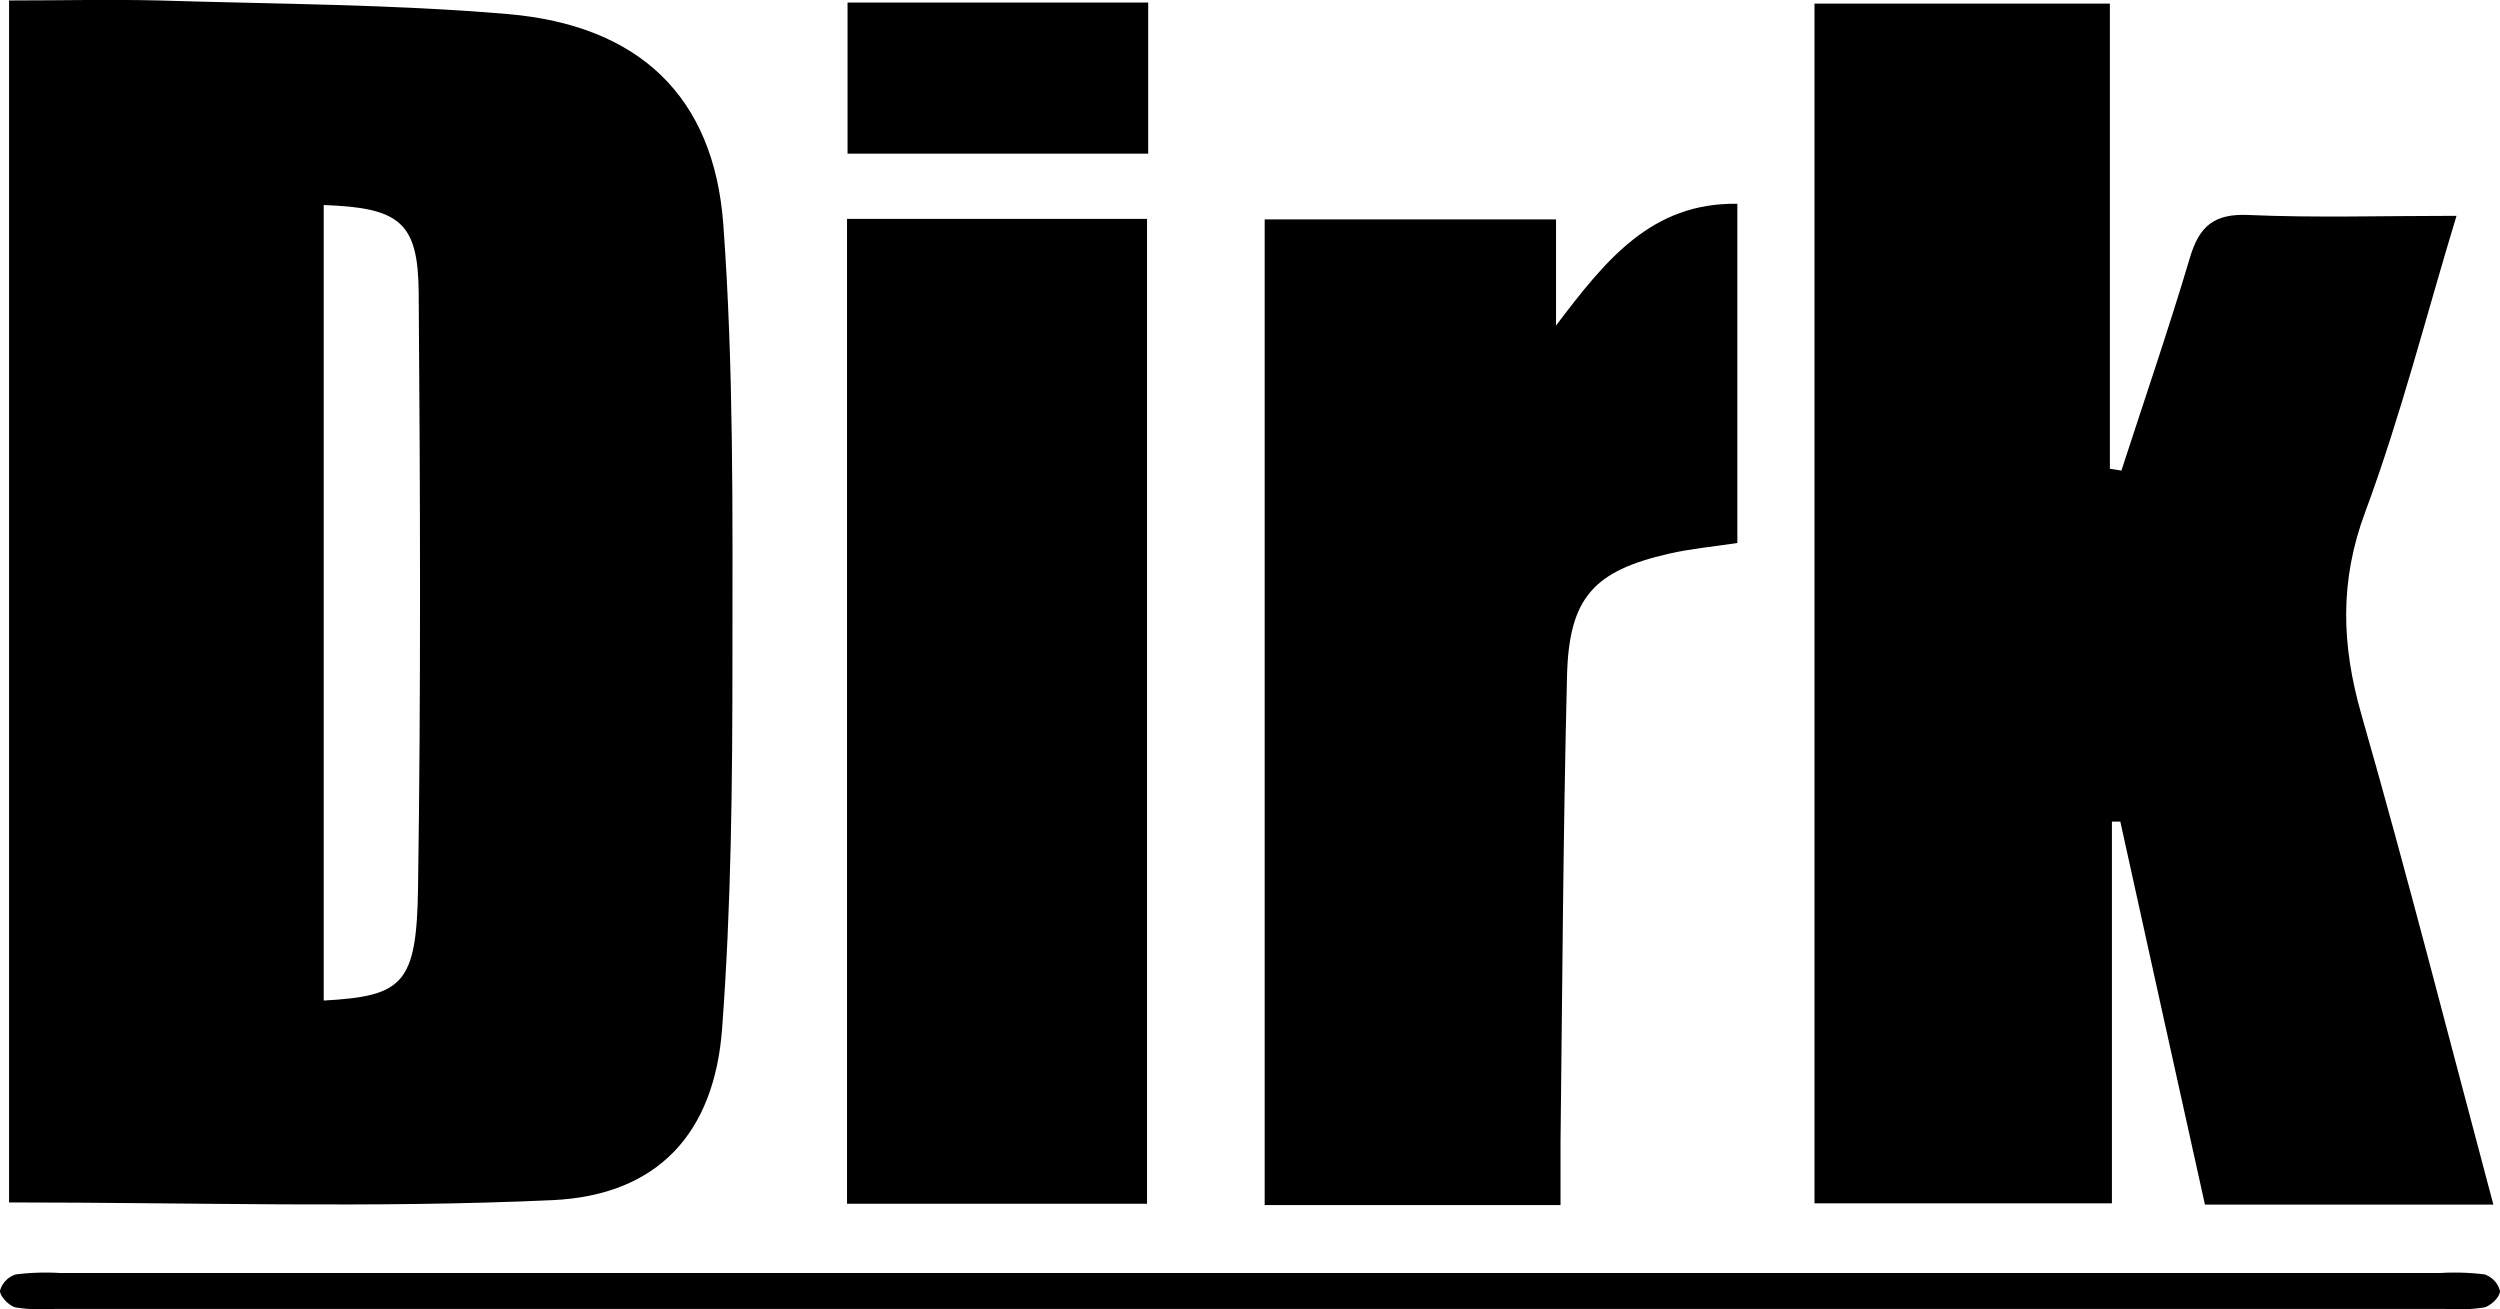 <svg id="Laag_1" data-name="Laag 1" xmlns="http://www.w3.org/2000/svg" viewBox="0 0 383.99 201.11"><path d="M1.39,184.69V.07c7.87,0,15.45-.18,23,0C42.29.63,60.23.64,78,2.16c20.1,1.73,31.66,12.58,33.1,32.34,1.61,22.07,1.41,44.31,1.4,66.47,0,19-.17,38.1-1.59,57.05-1.2,16.08-9.91,25.59-26.11,26.32C57.37,185.59,29.81,184.69,1.39,184.69ZM49.72,31.49V153.68C61.91,153,64,151.21,64.21,136.32c.45-30.44.33-60.89.1-91.34C64.22,34.13,61.44,31.92,49.72,31.49Z"/><path d="M278.7.55h45.37V72l1.77.28c3.54-10.91,7.27-21.76,10.54-32.76,1.43-4.78,3.7-6.73,8.93-6.5,10.22.45,20.47.13,32,.13-4.72,15.54-8.57,30.79-14,45.43-4,10.69-3.66,20.51-.6,31.2,7.09,24.74,13.43,49.68,20.26,75.24h-44.3c-4.29-19.36-8.67-39.1-13-58.83l-1.29,0v58.64H278.7Z"/><path d="M194.25,33.7H239V50c7.62-10.06,14.65-18.9,27.85-18.7v52.1c-3.8.58-7.19.88-10.49,1.64-11.57,2.64-15.37,6.75-15.67,18.74-.6,23.89-.72,47.8-1,71.7,0,3.06,0,6.12,0,9.61H194.25Z"/><path d="M130.1,33.62h46.08V184.89H130.1Z"/><path d="M192.88,195.53H374.79a37.61,37.61,0,0,1,6.81.21,3.62,3.62,0,0,1,2.39,2.56c0,.89-1.42,2.29-2.44,2.52a26.75,26.75,0,0,1-5.95.23H8.35a26.64,26.64,0,0,1-5.94-.23c-1-.24-2.42-1.68-2.41-2.57a3.64,3.64,0,0,1,2.45-2.51,37.53,37.53,0,0,1,6.8-.21Z"/><path d="M130.18.39h46.18V23.6H130.18Z"/></svg>